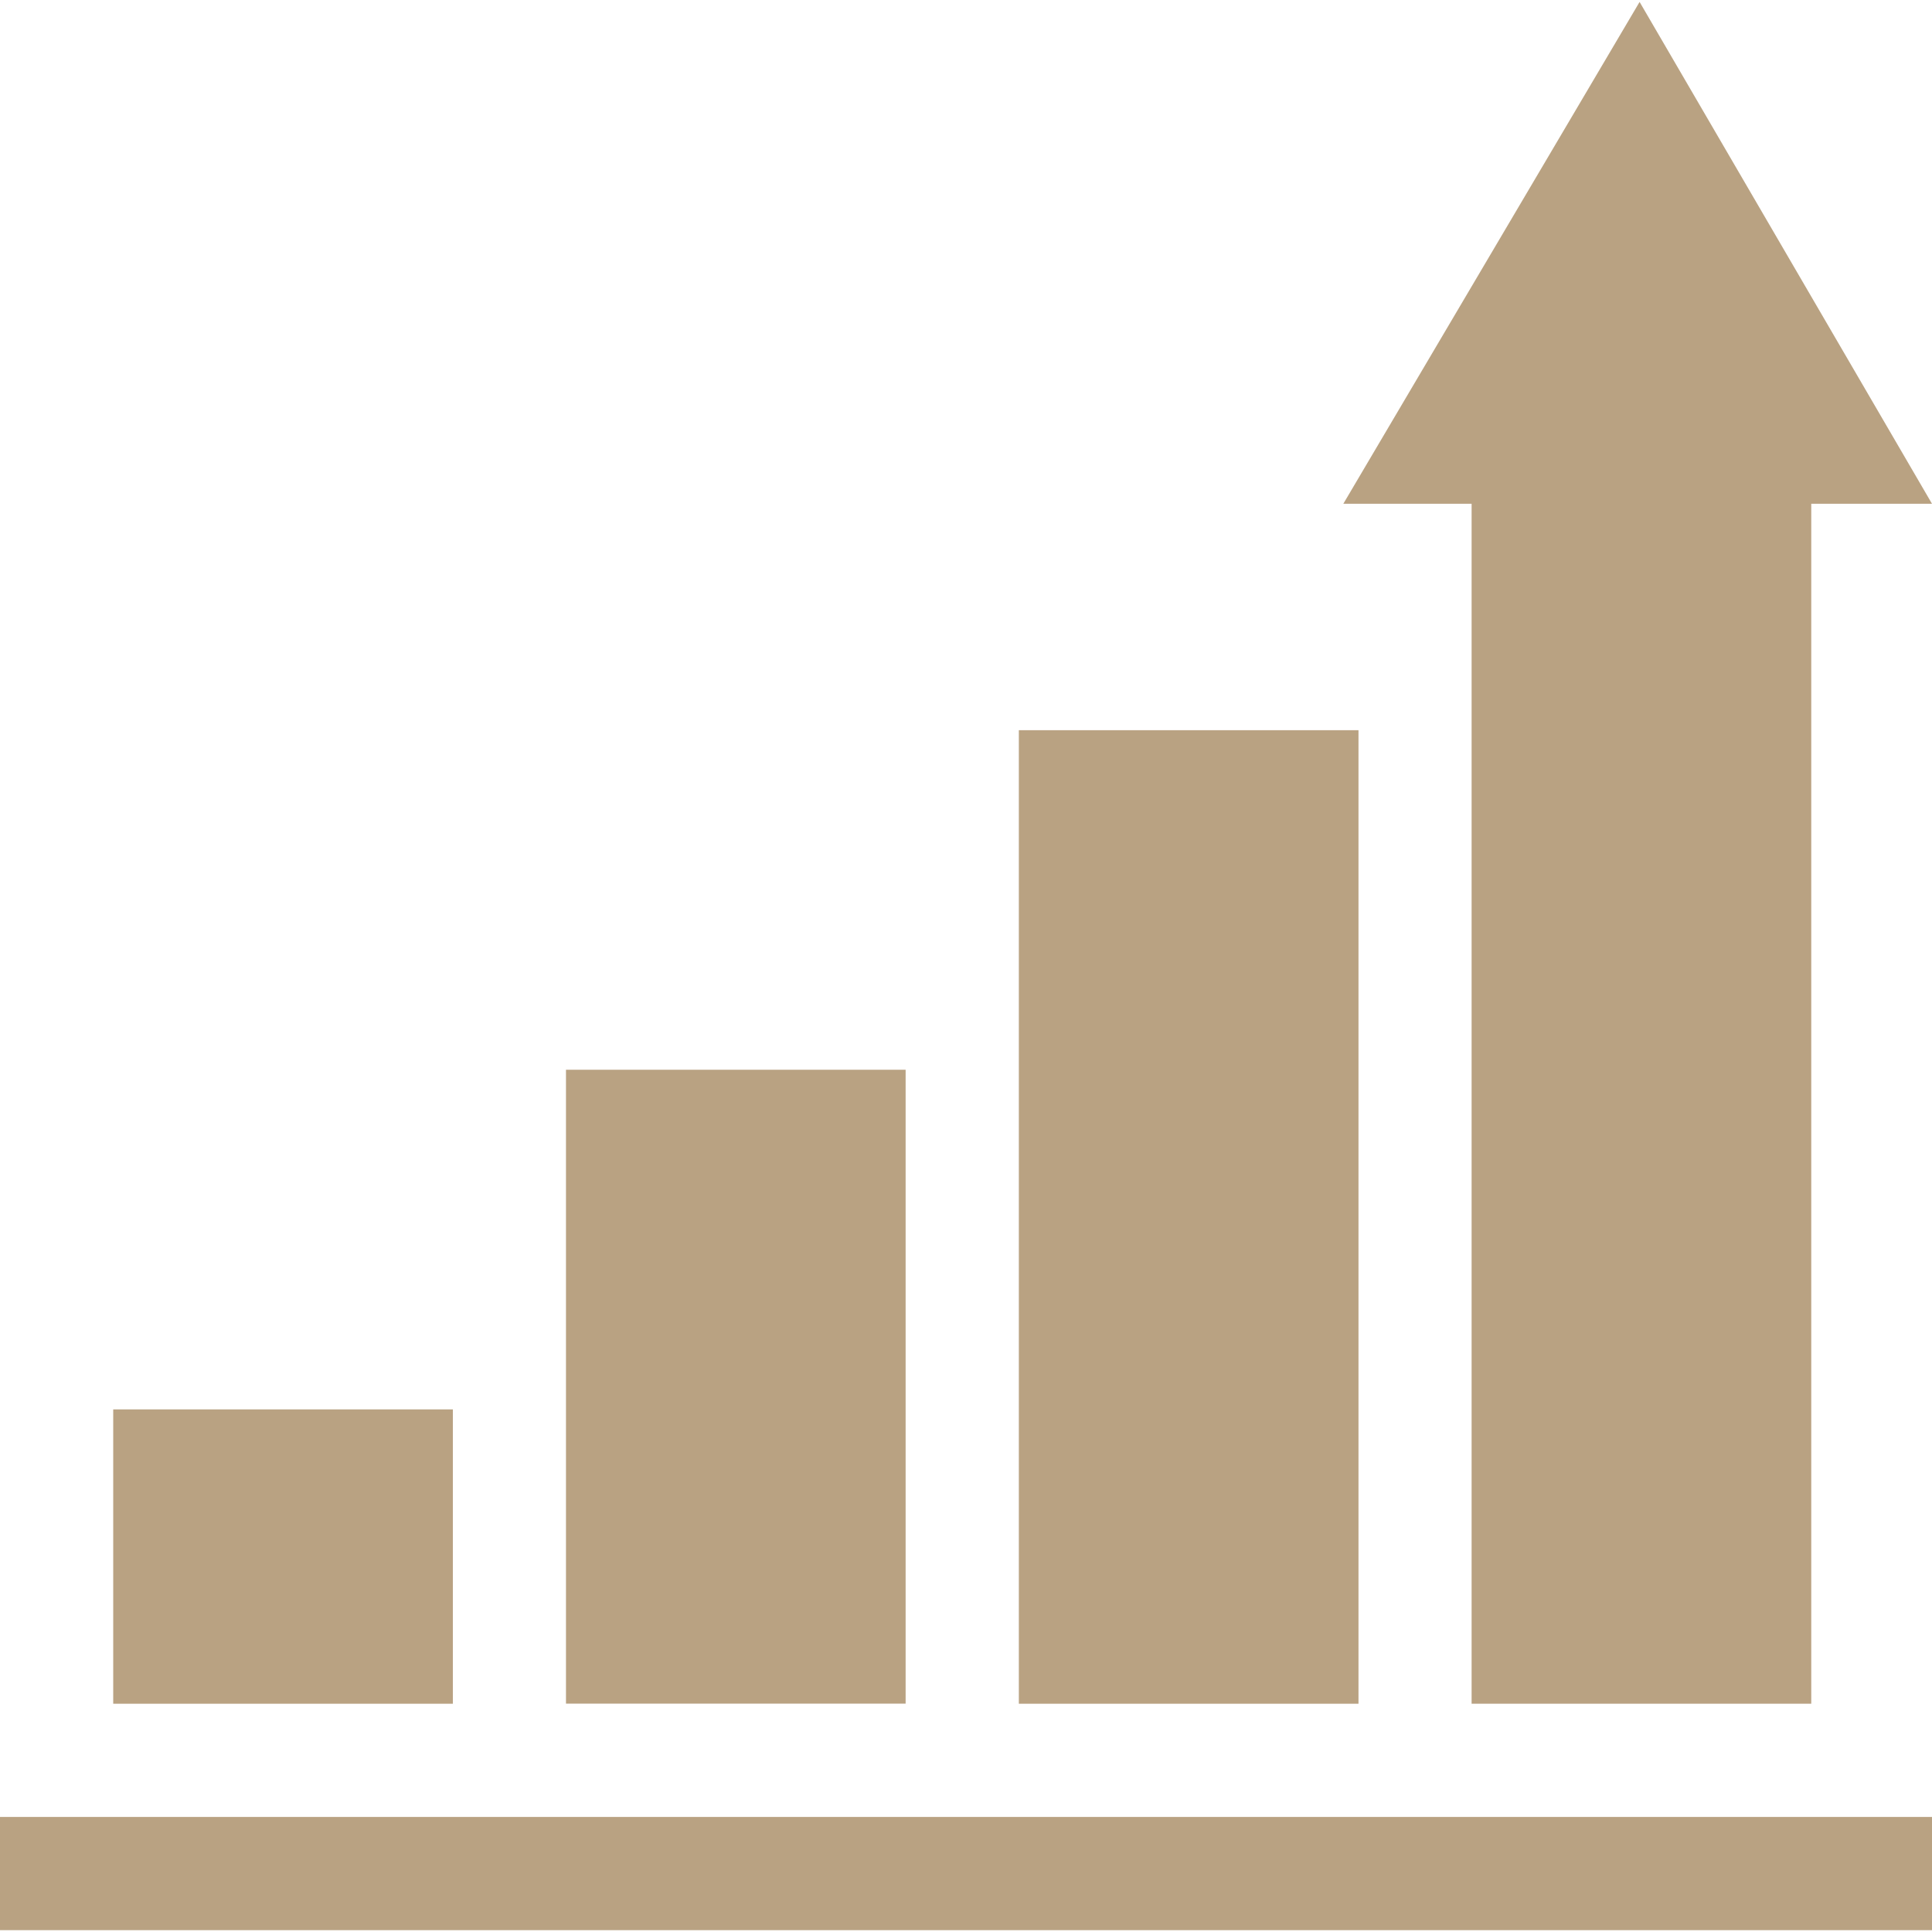 <svg width="60" height="60" viewBox="0 0 60 60" fill="none" xmlns="http://www.w3.org/2000/svg">
<g clip-path="url(#clip0_594_590)">
<path d="M41.718 15.645L50.919 0.06L60 15.645H56.25V52.911H45.702V15.645H41.718Z" fill="#B9A282"/>
<path d="M42.189 22.677H31.641V52.911H42.189V22.677Z" fill="#B9A282"/>
<path d="M60 56.427H0V59.943H60V56.427Z" fill="#B9A282"/>
<path d="M28.125 33.222H17.577V52.908H28.125V33.222Z" fill="#B9A282"/>
<path d="M14.064 43.77H3.516V52.911H14.064V43.77Z" fill="#B9A282"/>
</g>
<defs>
<clipPath id="clip0_594_590">
<rect width="60" height="60" fill="white"/>
</clipPath>
</defs>
</svg>
